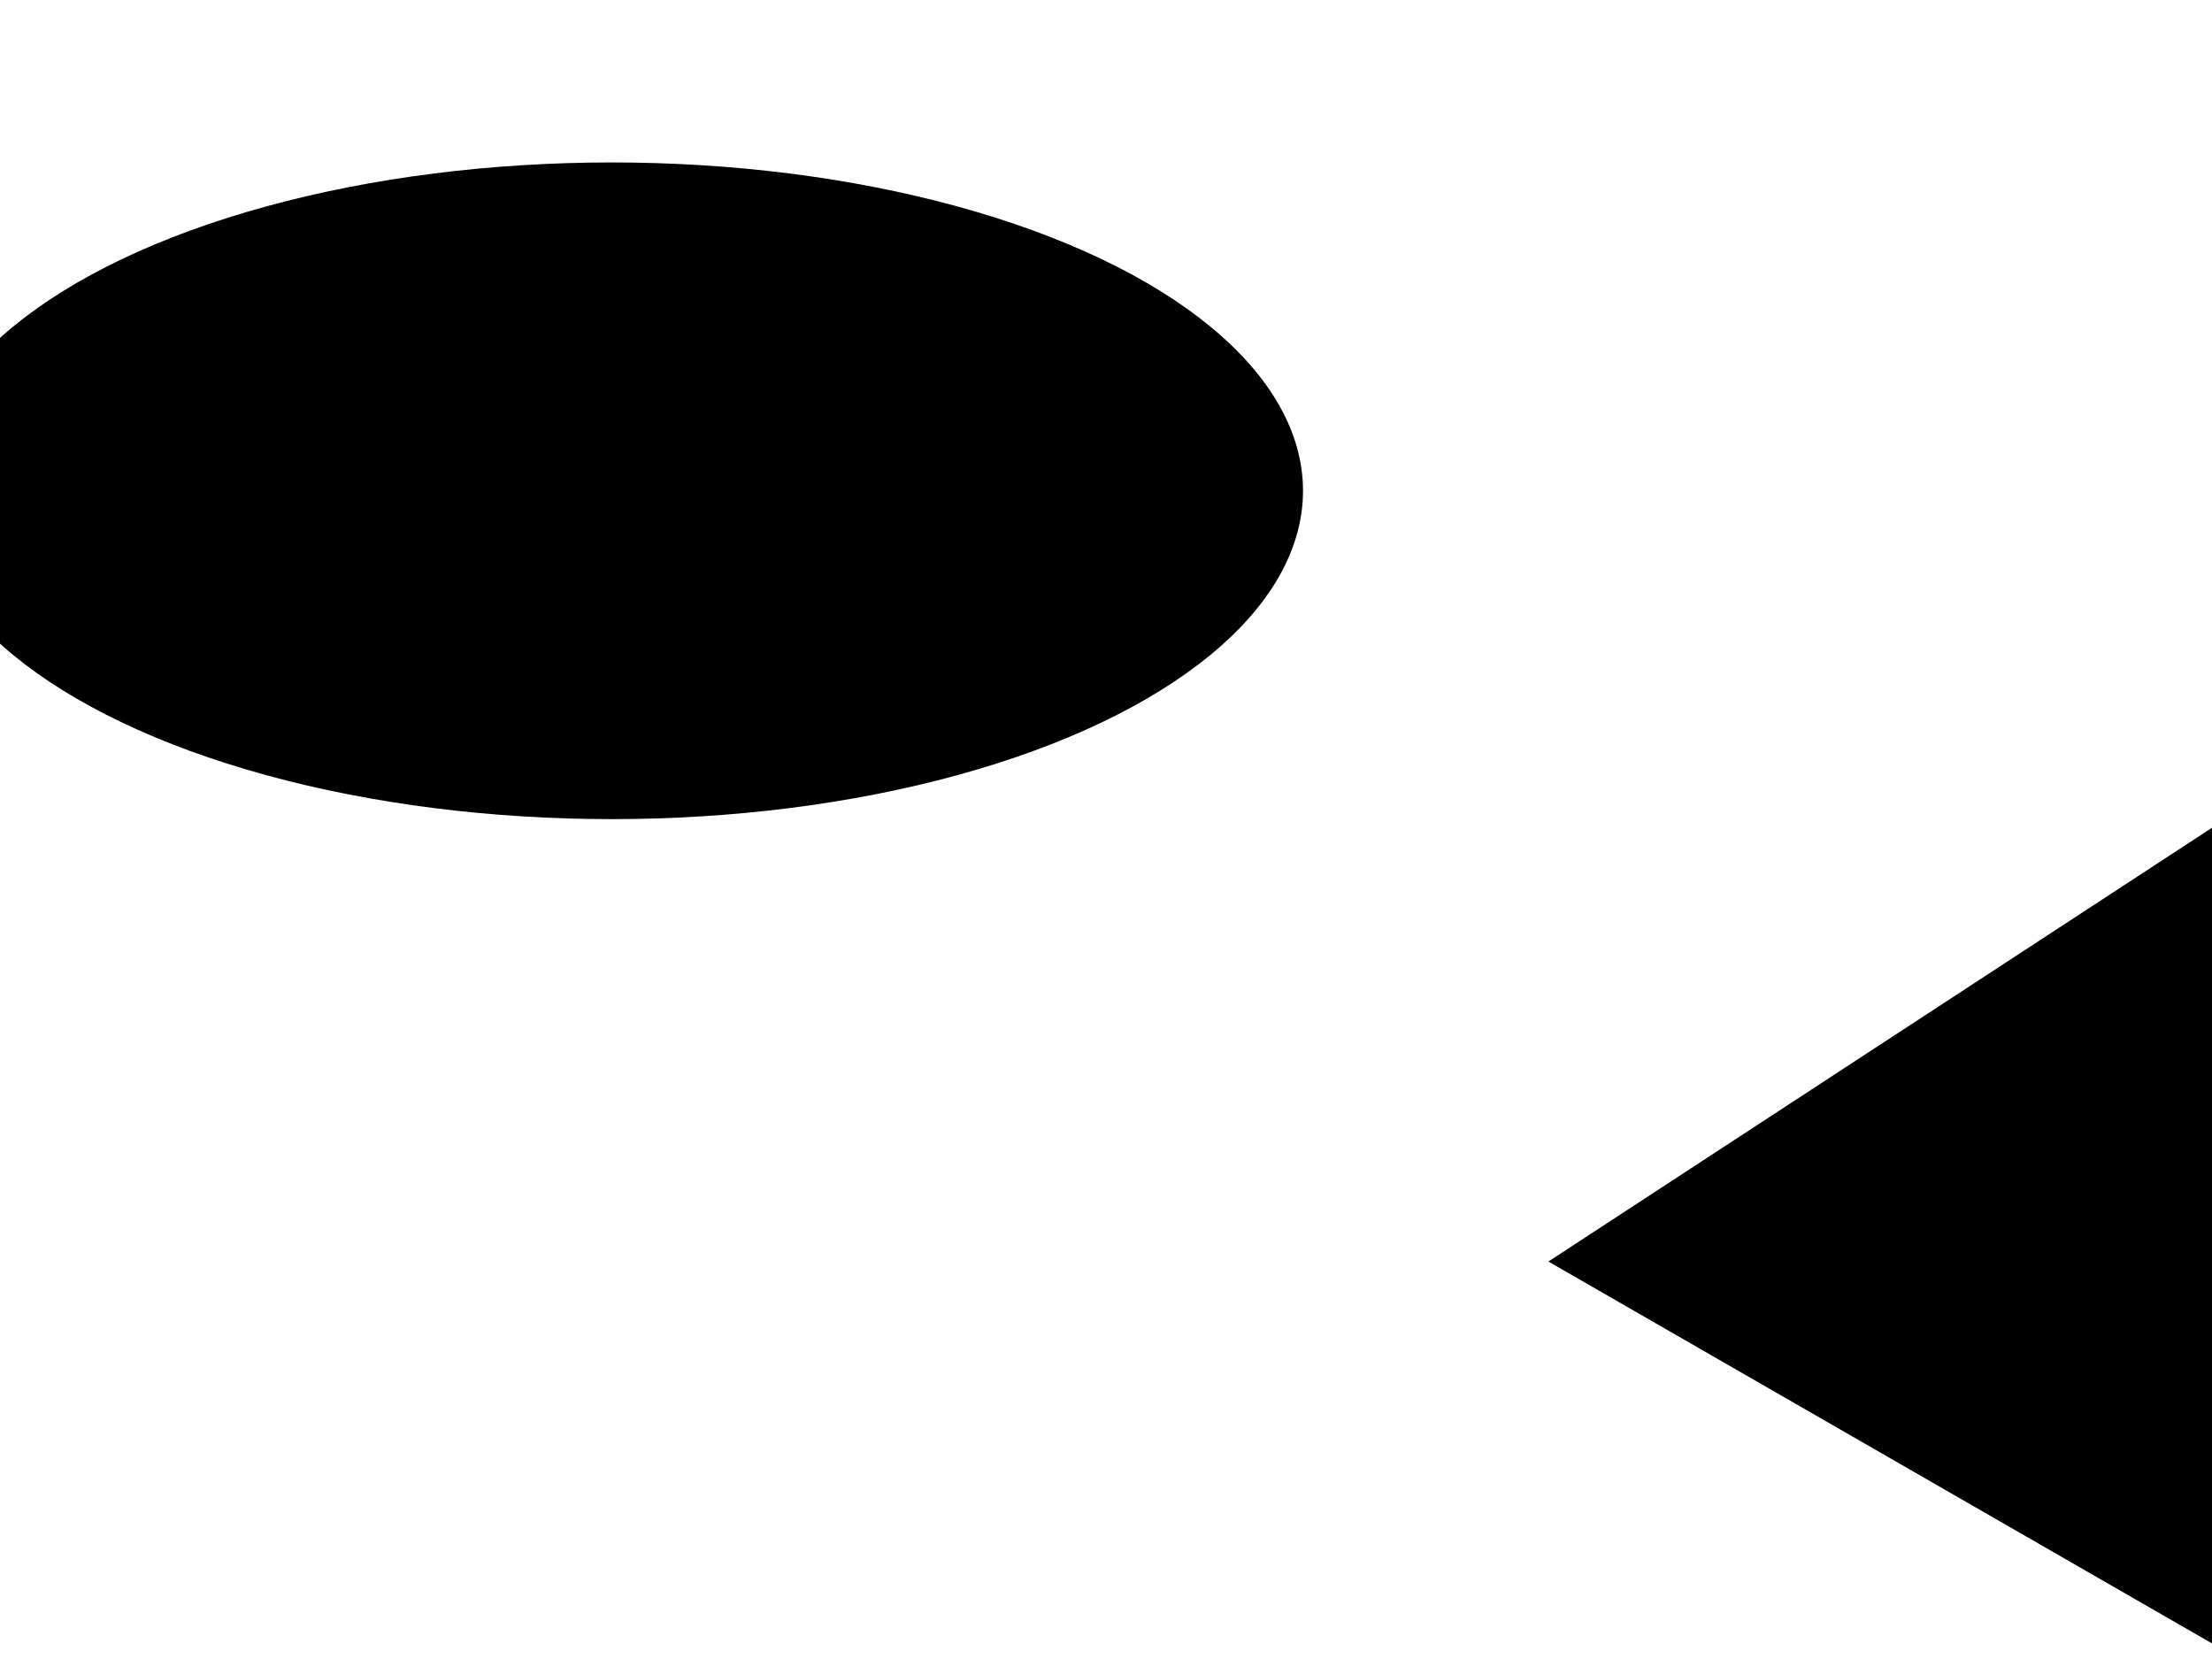 <?xml version="1.0"?><svg width="640" height="480" xmlns="http://www.w3.org/2000/svg">
 <!-- Created with SVG-edit - http://svg-edit.googlecode.com/ -->
 <title>Fuzzy oval</title>
 <g>
  <title>Layer 1</title>
  <defs>
   <filter id="svg_2_blur" x="-50%" y="-50%" width="200%" height="200%">
    <feGaussianBlur stdDeviation="10"/>
   </filter>
   <marker id="se_marker_start_svg_2" markerUnits="strokeWidth" orient="auto" viewBox="0 0 100 100" markerWidth="5" markerHeight="5" refX="50" refY="50">
    <circle r="30" cx="50" cy="50" fill="none" stroke-width="10"/>
   </marker>
   <marker id="se_marker_mid_svg_2" markerUnits="strokeWidth" orient="auto" viewBox="0 0 100 100" markerWidth="5" markerHeight="5" refX="50" refY="50">
    <circle r="30" cx="50" cy="50" fill="none" stroke-width="10"/>
   </marker>
   <marker id="se_marker_end_svg_2" markerUnits="strokeWidth" orient="auto" viewBox="0 0 100 100" markerWidth="5" markerHeight="5" refX="50" refY="50">
    <circle r="30" cx="50" cy="50" fill="none" stroke-width="10"/>
   </marker>
   <filter height="200%" width="200%" y="-50%" x="-50%" id="svg_1_blur">
    <feGaussianBlur stdDeviation="9.8" in="SourceGraphic"/>
   </filter>
  </defs>
  <path fill="#000000" stroke-width="5" d="m653,231l209,123l-202,133l-212,-122l205,-134z" id="svg_2" filter="url(#svg_2_blur)" marker-start="url(#se_marker_start_svg_2)" marker-mid="url(#se_marker_mid_svg_2)" marker-end="url(#se_marker_end_svg_2)"/>
  <ellipse filter="url(#svg_1_blur)" ry="95" rx="200" id="svg_1" cy="142" cx="177" stroke-width="5" fill="#000000"/>
 </g>
</svg>